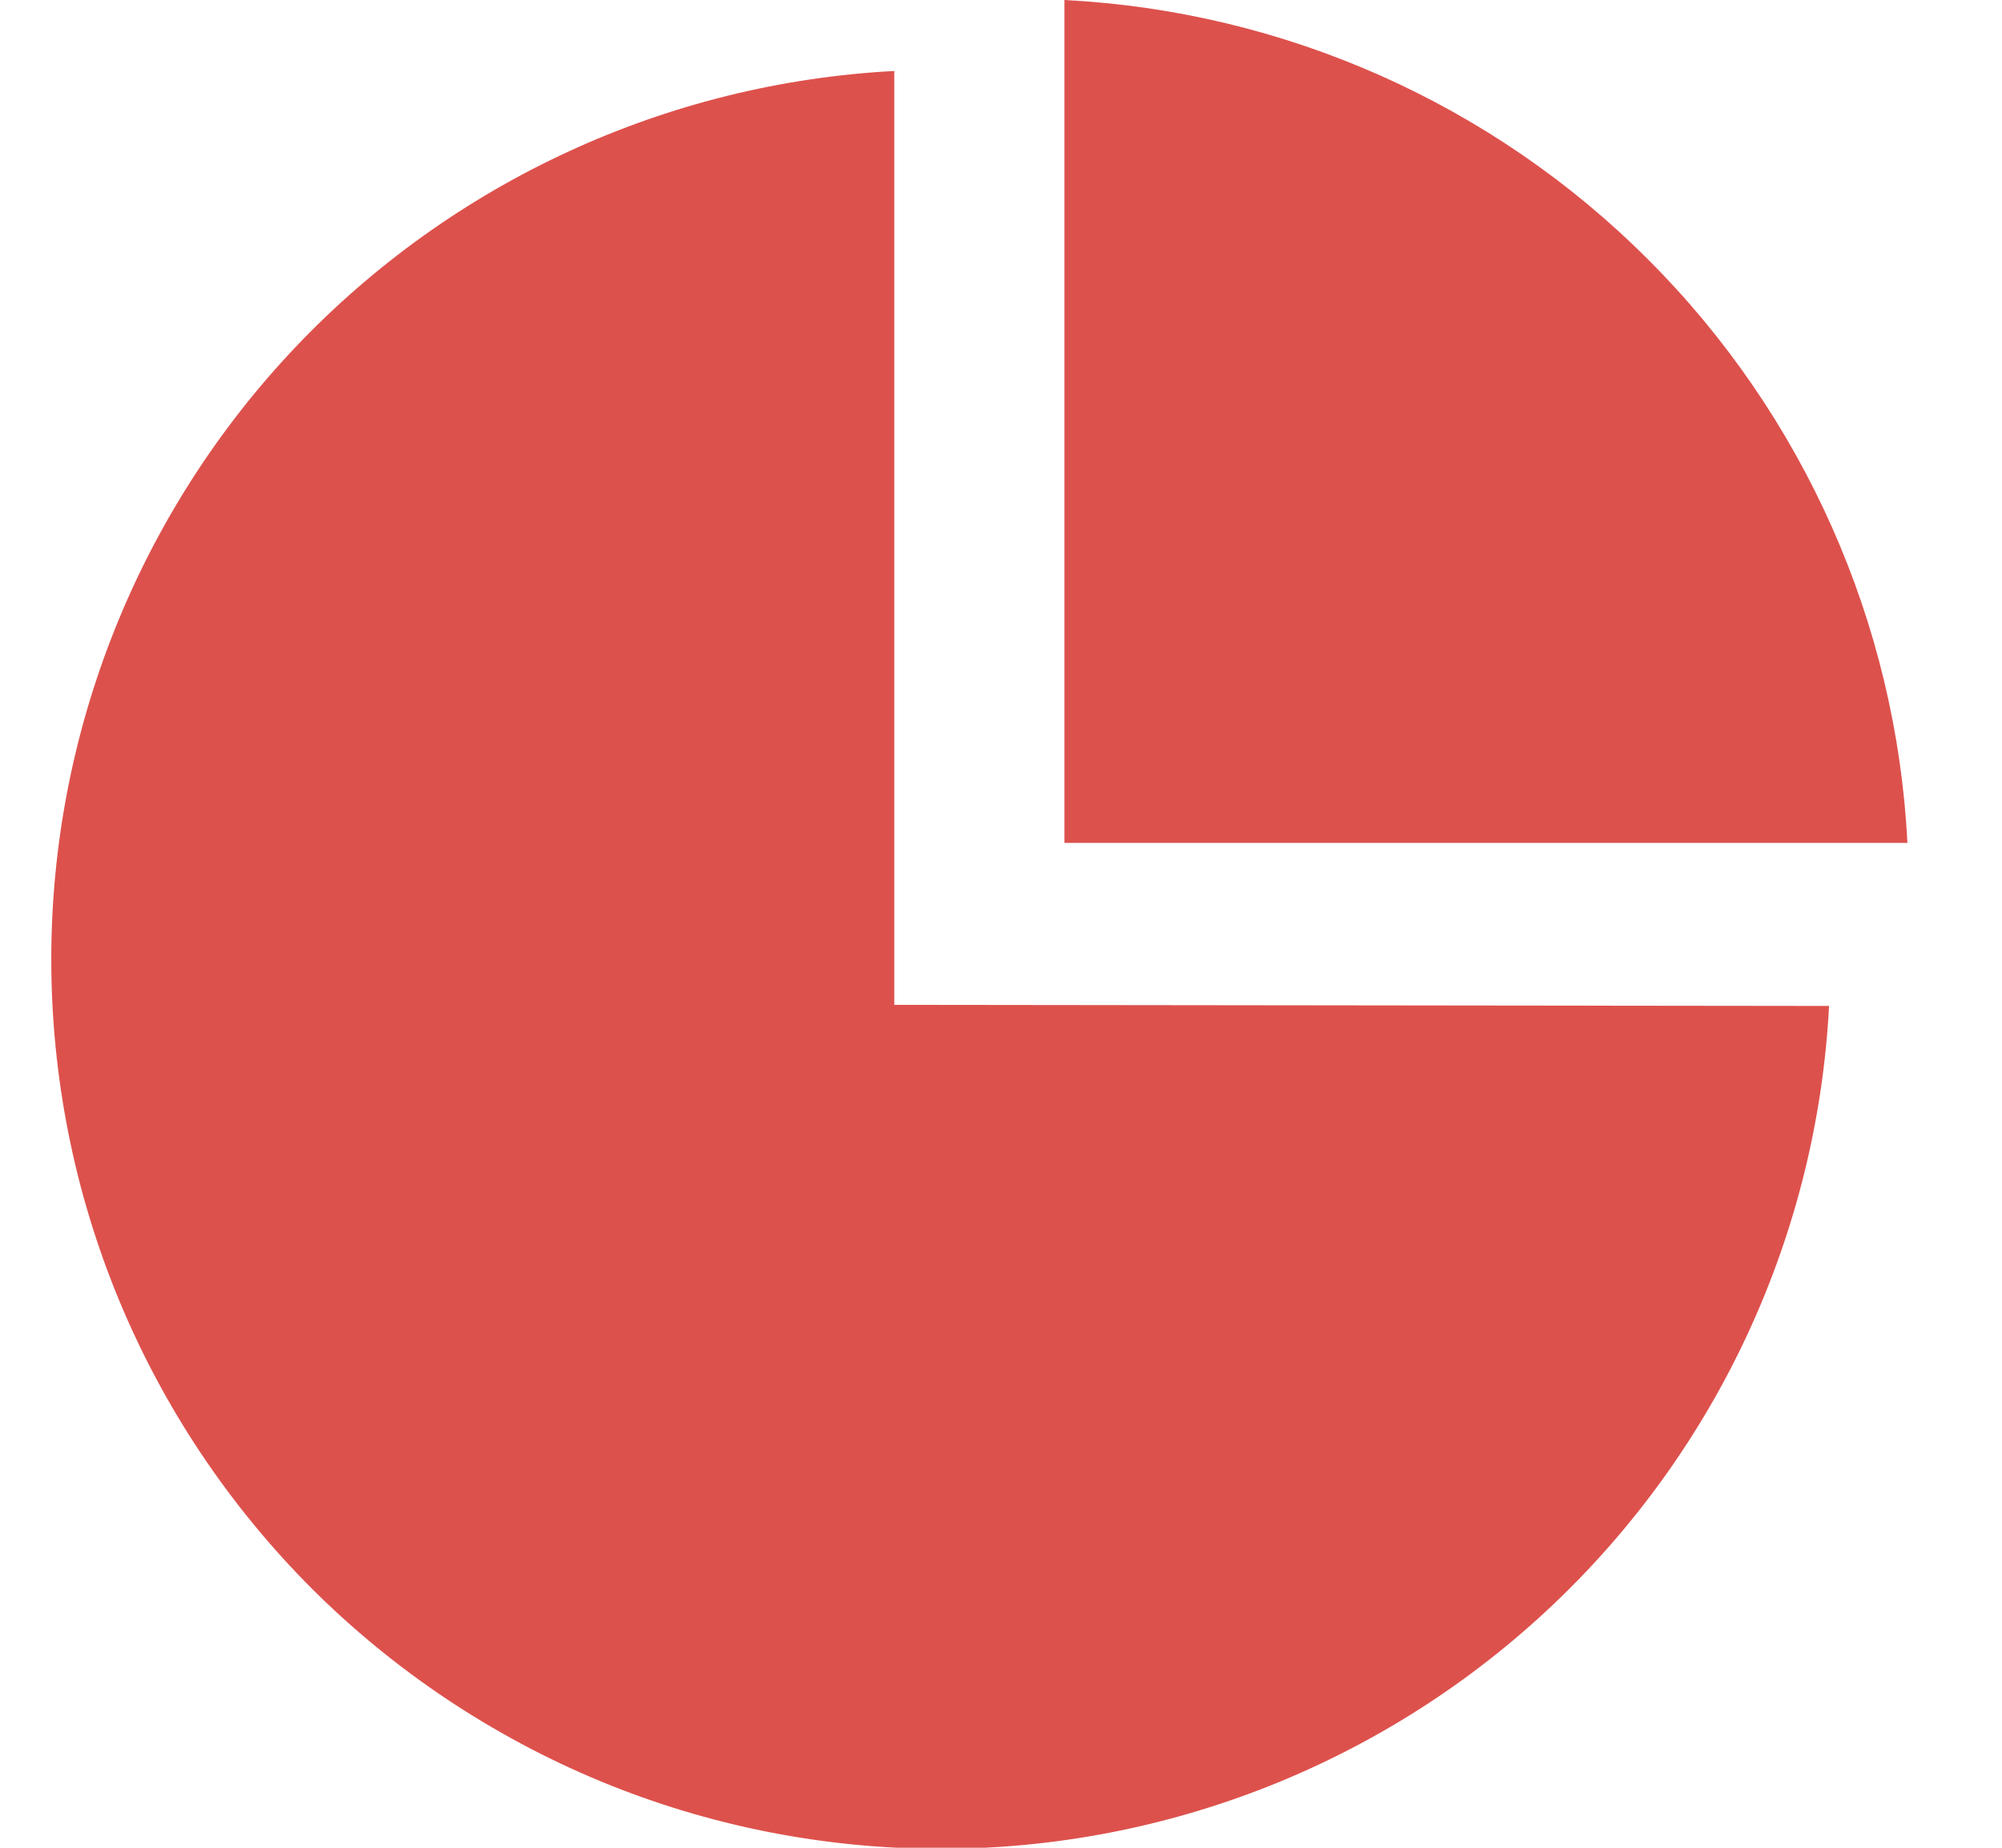 <svg width="13" height="12" viewBox="0 0 13 12" fill="none" xmlns="http://www.w3.org/2000/svg">
<path d="M5.807 6.526V0.461C4.329 0.539 2.938 1.181 1.919 2.254C0.901 3.328 0.333 4.751 0.333 6.23C0.333 6.989 0.482 7.74 0.772 8.441C1.062 9.142 1.488 9.779 2.024 10.316C2.561 10.852 3.198 11.277 3.899 11.568C4.6 11.858 5.351 12.007 6.11 12.007C7.589 12.007 9.012 11.439 10.085 10.421C11.159 9.402 11.8 8.011 11.877 6.533L5.807 6.526Z" fill="#DD514C"/>
<path d="M6.912 0V5.474H12.386C12.313 4.046 11.713 2.696 10.701 1.684C9.69 0.673 8.34 0.073 6.912 0Z" fill="#DD514C"/>
</svg>
